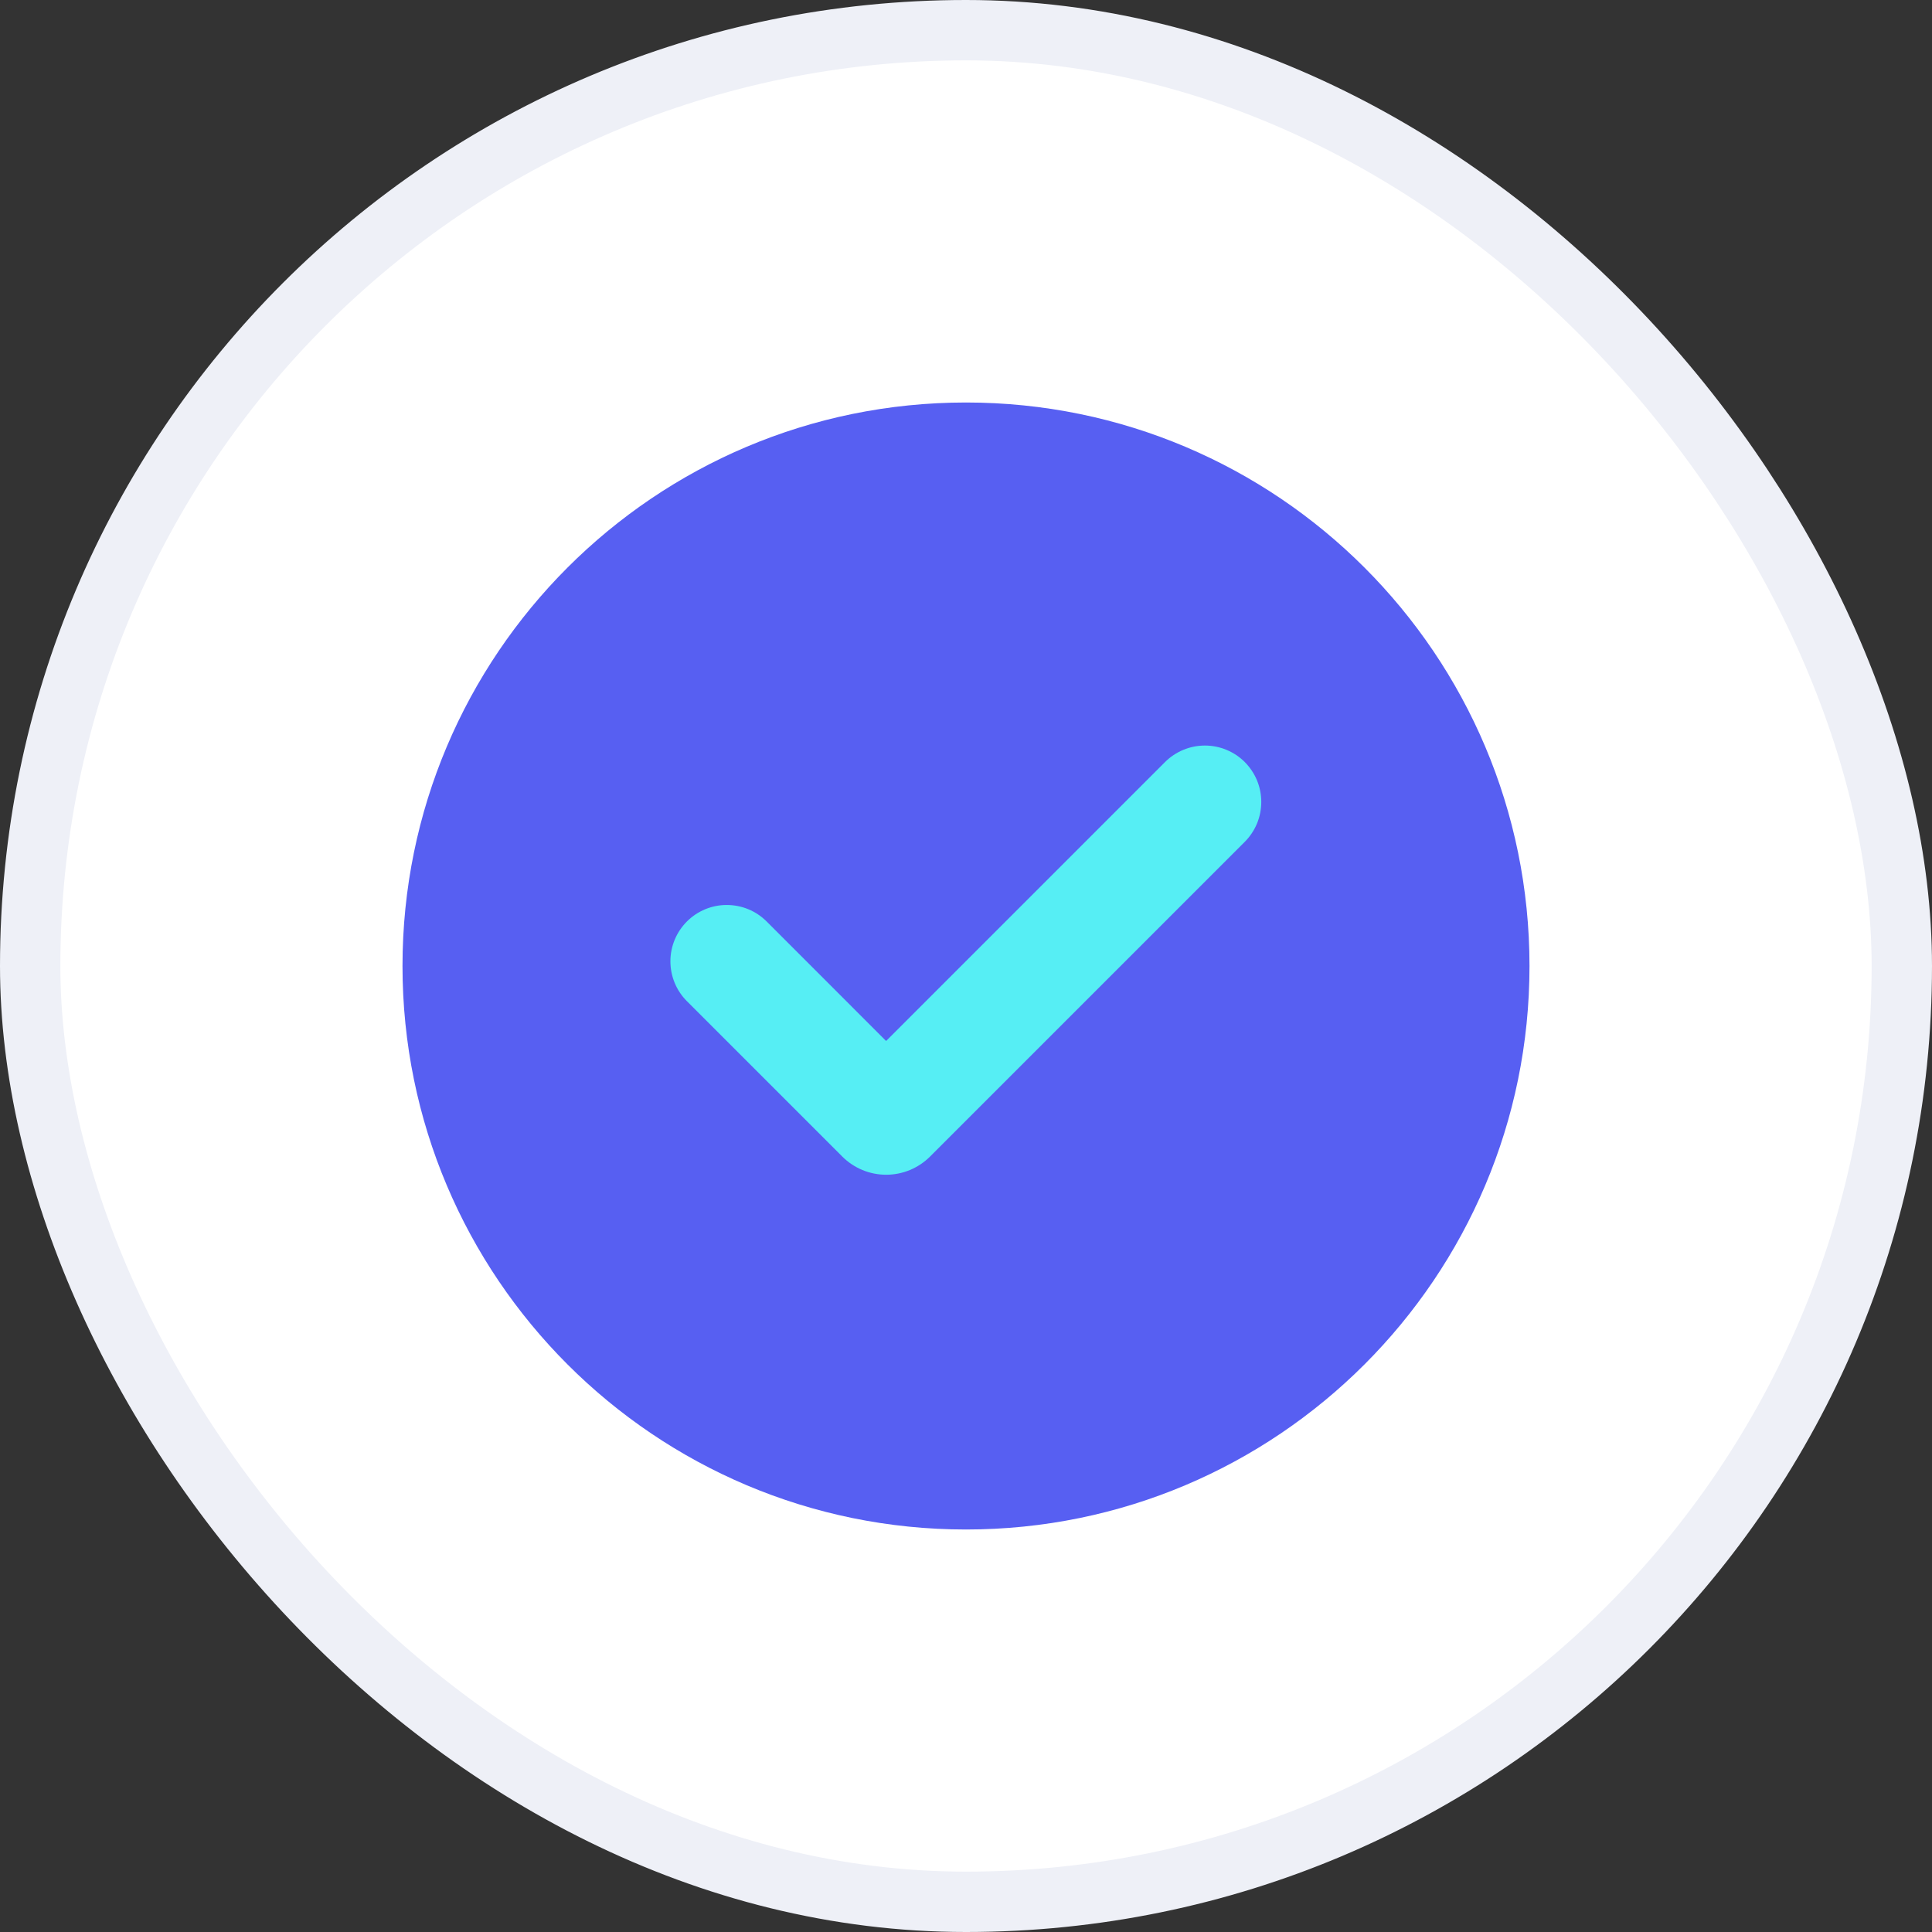 <svg xmlns="http://www.w3.org/2000/svg" width="48" height="48" viewBox="0 0 48 48" fill="none"><rect x="0" y="0" width="48" height="48" fill="#333333" stroke="none"/><rect x="0.75" y="0.75" width="46.5" height="46.5" rx="23.25" fill="white"></rect><rect x="0.75" y="0.75" width="46.5" height="46.5" rx="23.25" stroke="#EEF0F7" stroke-width="1.5"></rect><path d="M24 10C31.732 10 38 16.268 38 24C38 31.732 31.732 38 24 38C16.268 38 10 31.732 10 24C10 16.268 16.268 10 24 10Z" fill="#575FF2"></path><path d="M28.945 18.933L22.015 25.863L19.047 22.894C18.917 22.764 18.763 22.661 18.593 22.59C18.423 22.52 18.241 22.484 18.057 22.484C17.686 22.483 17.329 22.631 17.067 22.893C16.804 23.156 16.656 23.512 16.656 23.883C16.656 24.255 16.803 24.611 17.066 24.874L20.927 28.735C21.07 28.878 21.24 28.991 21.427 29.069C21.614 29.146 21.814 29.186 22.016 29.186C22.219 29.186 22.419 29.146 22.606 29.069C22.793 28.991 22.963 28.878 23.106 28.735L30.926 20.915C31.056 20.784 31.159 20.63 31.23 20.46C31.3 20.29 31.336 20.108 31.336 19.924C31.336 19.74 31.3 19.558 31.23 19.388C31.159 19.218 31.056 19.064 30.926 18.933C30.796 18.803 30.642 18.7 30.472 18.63C30.302 18.559 30.119 18.523 29.936 18.523C29.752 18.523 29.569 18.559 29.399 18.63C29.23 18.7 29.075 18.803 28.945 18.933Z" fill="#56EEF4"></path></svg>